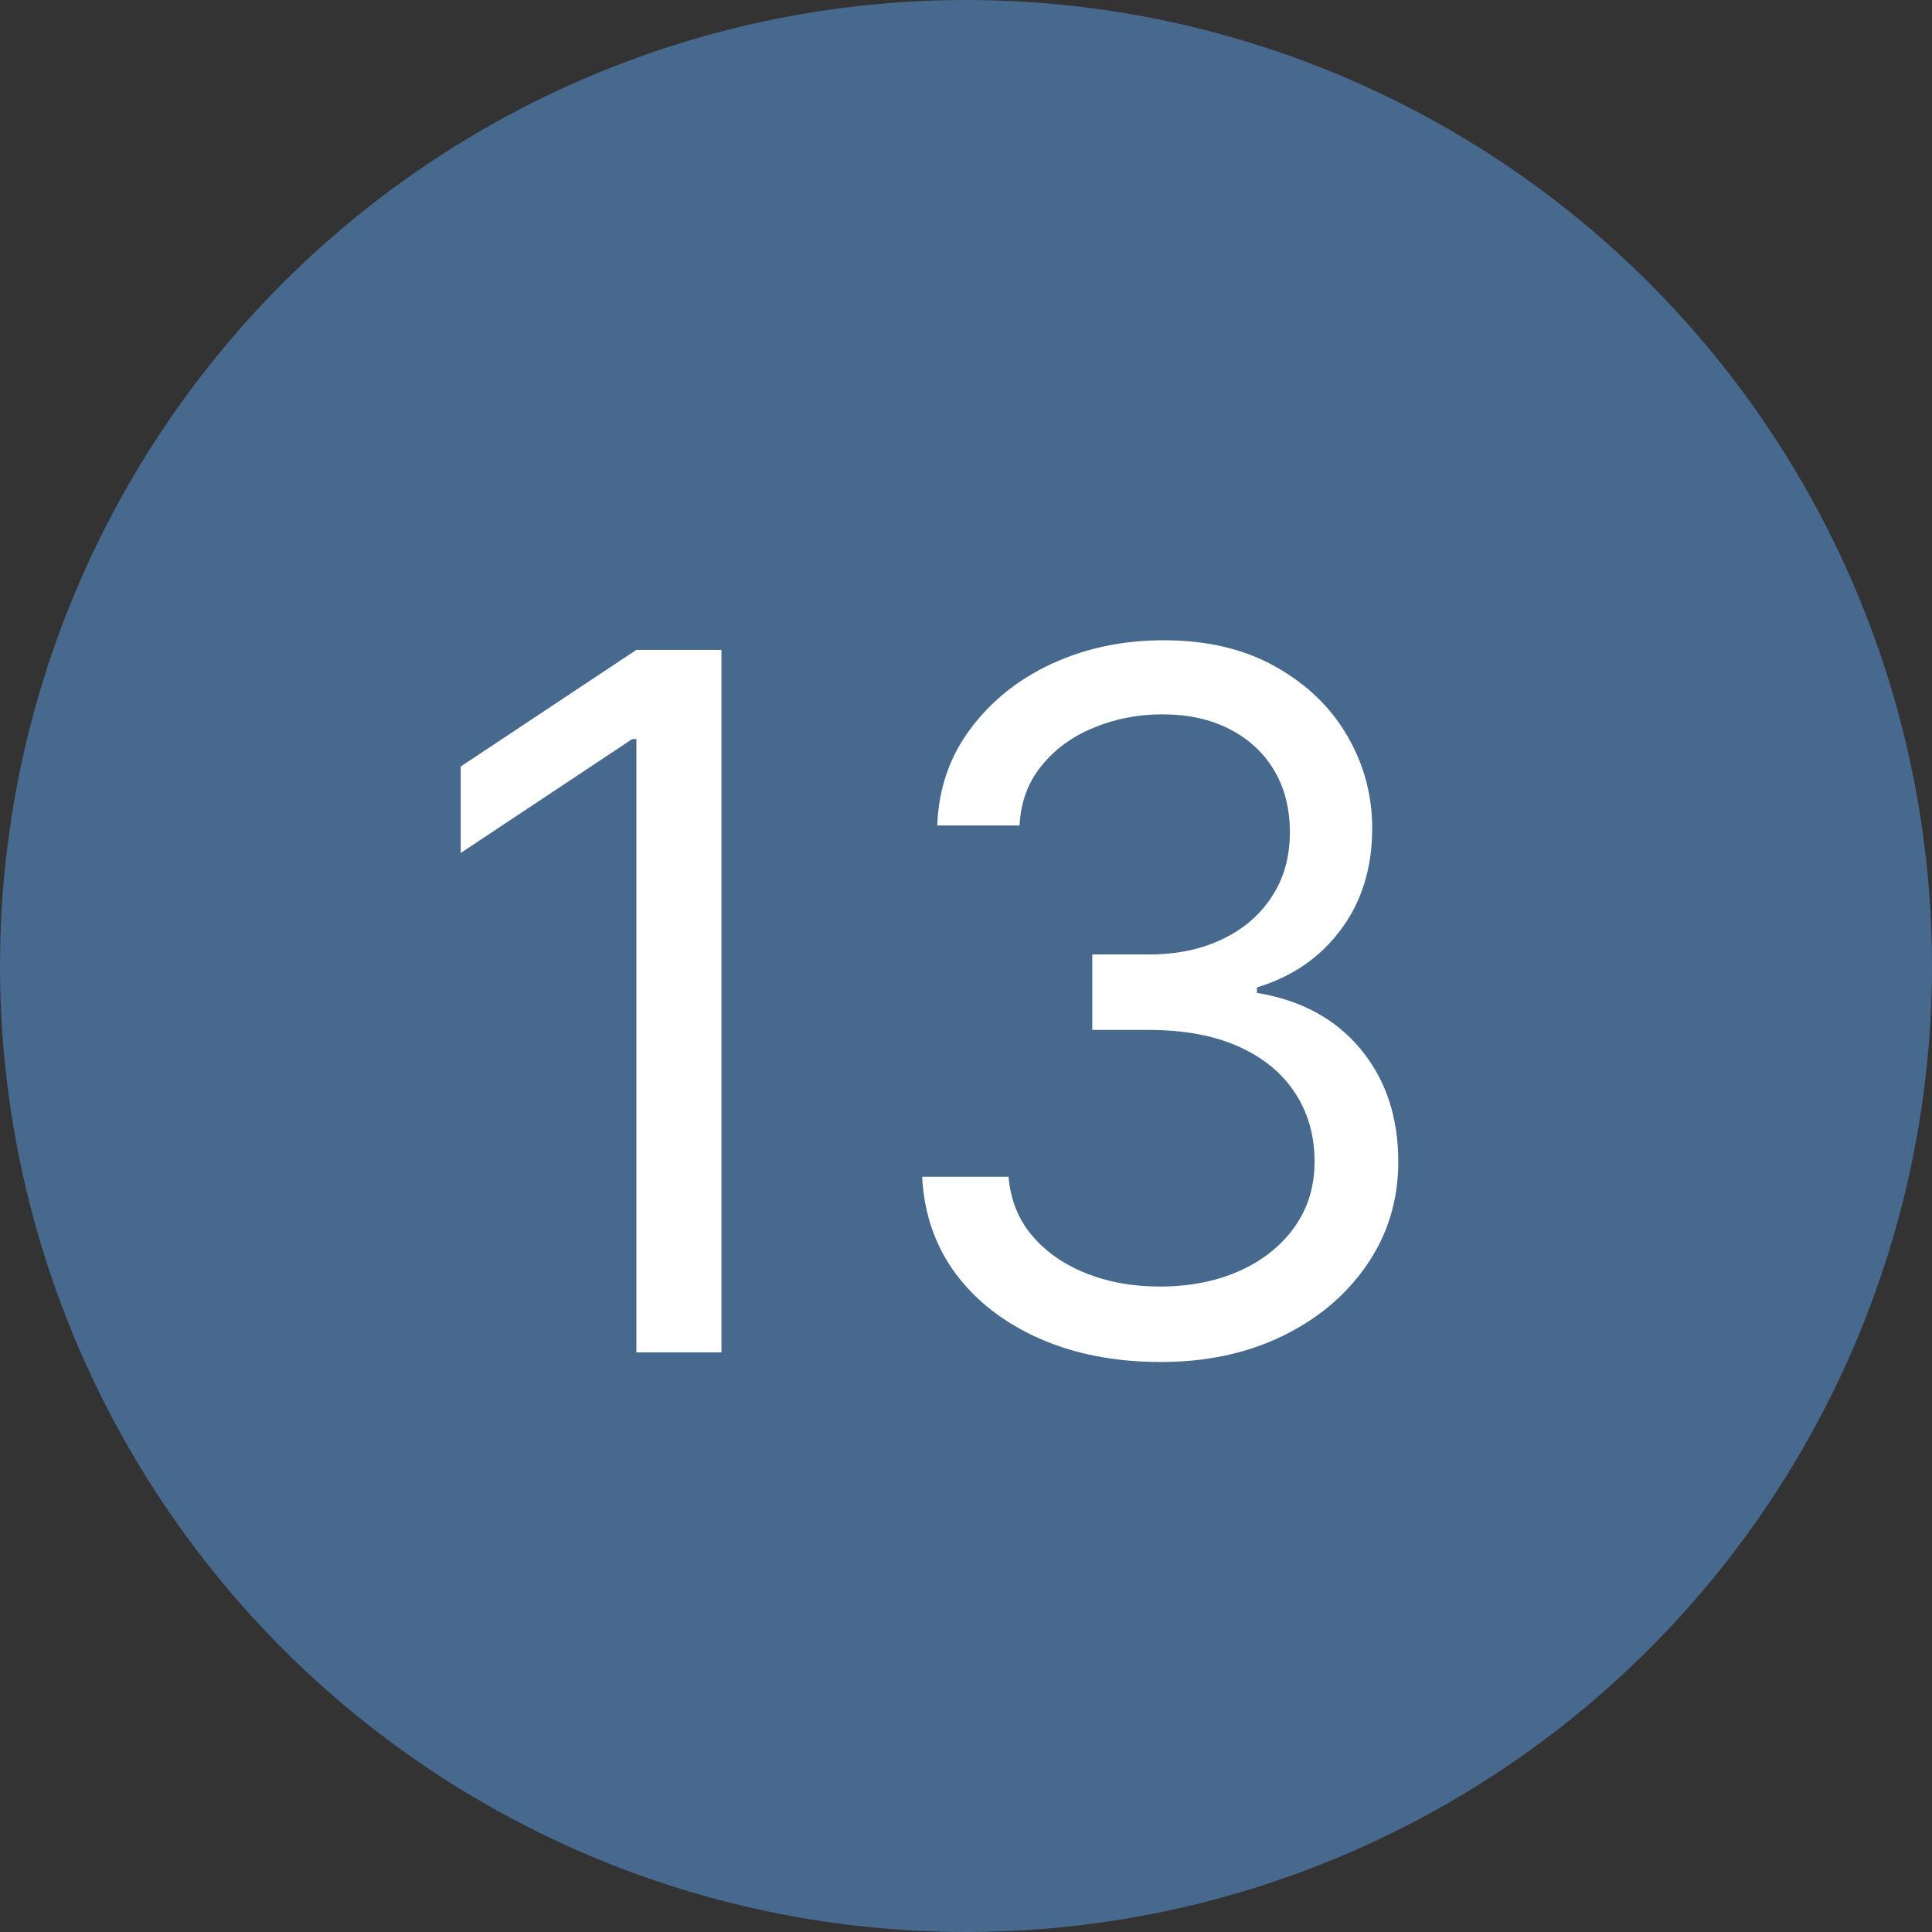 <?xml version="1.0" encoding="UTF-8"?> <svg xmlns="http://www.w3.org/2000/svg" width="60" height="60" viewBox="0 0 60 60" fill="none"><rect x="0" y="0" width="60" height="60" fill="#333333" stroke="none"/><circle cx="30" cy="30" r="30" fill="#47698E"></circle><path d="M22.405 20.182V42H19.764V22.952H19.636L14.309 26.489V23.804L19.764 20.182H22.405ZM36.053 42.298C34.646 42.298 33.393 42.057 32.292 41.574C31.198 41.091 30.328 40.42 29.682 39.56C29.043 38.694 28.695 37.689 28.638 36.545H31.322C31.379 37.249 31.621 37.856 32.047 38.367C32.473 38.871 33.031 39.262 33.719 39.539C34.408 39.816 35.172 39.955 36.01 39.955C36.947 39.955 37.778 39.791 38.503 39.465C39.227 39.138 39.795 38.683 40.207 38.101C40.619 37.519 40.825 36.844 40.825 36.077C40.825 35.274 40.626 34.568 40.229 33.957C39.831 33.339 39.249 32.856 38.481 32.508C37.715 32.16 36.777 31.986 35.669 31.986H33.922V29.642H35.669C36.535 29.642 37.295 29.486 37.949 29.173C38.609 28.861 39.124 28.421 39.494 27.852C39.87 27.284 40.058 26.616 40.058 25.849C40.058 25.111 39.895 24.468 39.568 23.921C39.242 23.374 38.78 22.948 38.183 22.643C37.594 22.337 36.898 22.185 36.095 22.185C35.342 22.185 34.632 22.323 33.965 22.6C33.304 22.87 32.764 23.264 32.345 23.783C31.926 24.294 31.699 24.912 31.663 25.636H29.107C29.149 24.493 29.494 23.491 30.14 22.632C30.786 21.766 31.631 21.091 32.675 20.608C33.727 20.125 34.881 19.884 36.138 19.884C37.487 19.884 38.645 20.157 39.611 20.704C40.577 21.244 41.319 21.957 41.837 22.845C42.356 23.733 42.615 24.692 42.615 25.722C42.615 26.95 42.292 27.998 41.646 28.864C41.006 29.731 40.136 30.331 39.035 30.665V30.835C40.413 31.062 41.489 31.648 42.264 32.593C43.038 33.531 43.425 34.692 43.425 36.077C43.425 37.263 43.102 38.328 42.455 39.273C41.816 40.21 40.943 40.949 39.834 41.489C38.727 42.028 37.466 42.298 36.053 42.298Z" fill="white"></path></svg> 